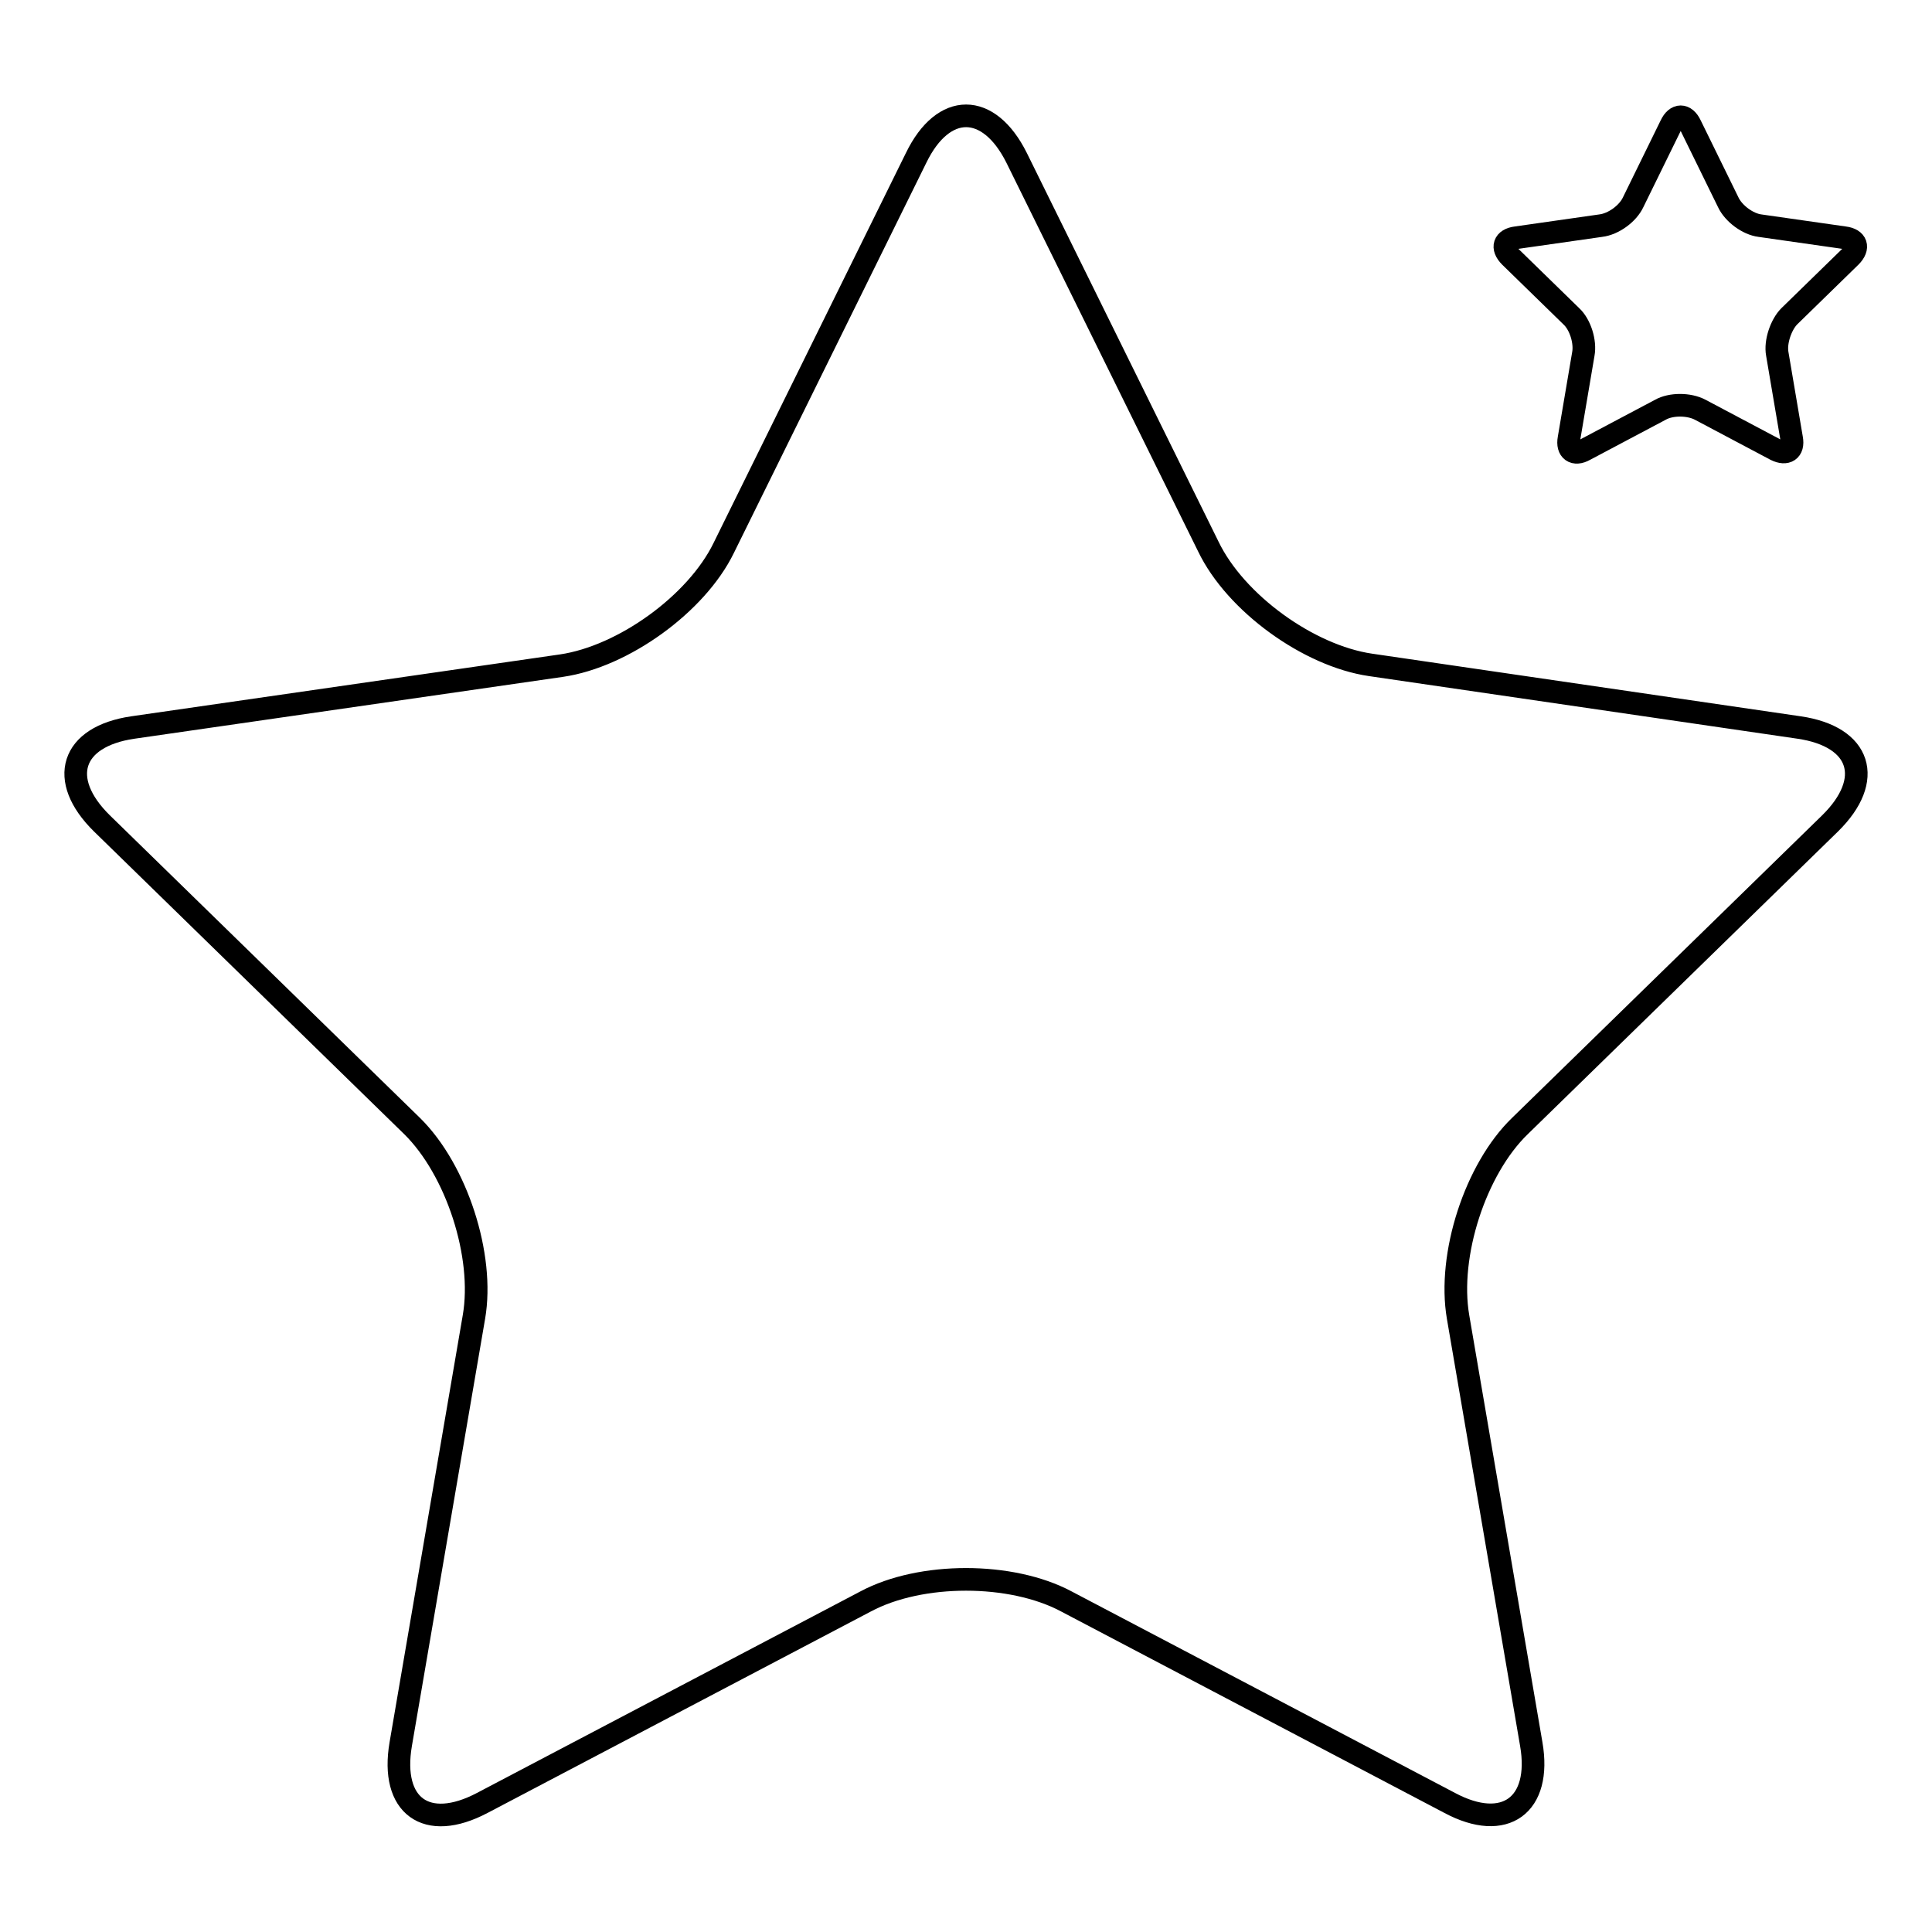 <?xml version="1.0" encoding="utf-8"?>
<!-- Svg Vector Icons : http://www.onlinewebfonts.com/icon -->
<!DOCTYPE svg PUBLIC "-//W3C//DTD SVG 1.1//EN" "http://www.w3.org/Graphics/SVG/1.1/DTD/svg11.dtd">
<svg version="1.1" xmlns="http://www.w3.org/2000/svg" xmlns:xlink="http://www.w3.org/1999/xlink" x="0px" y="0px" viewBox="0 0 256 256" enable-background="new 0 0 256 256" xml:space="preserve">
<g><g><g><g><path stroke-width="3" fill-opacity="0" stroke="#000000"  d="M242.5,109.1c5.9-5.8,4.1-11.5-4.1-12.7l-56.8-8.3c-8.2-1.2-17.9-8.2-21.5-15.7l-25.4-51.5c-3.7-7.4-9.7-7.4-13.3,0L95.9,72.6C92.3,80,82.6,87,74.4,88.2l-56.8,8.2c-8.2,1.2-10,6.9-4.1,12.7l41.1,40.1c5.9,5.8,9.6,17.2,8.2,25.3l-9.7,56.6c-1.4,8.2,3.4,11.7,10.8,7.8l50.8-26.7c7.3-3.9,19.3-3.9,26.6,0l50.8,26.7c7.3,3.9,12.2,0.3,10.8-7.8l-9.7-56.6c-1.4-8.2,2.3-19.6,8.2-25.3L242.5,109.1z"/><path stroke-width="3" fill-opacity="0" stroke="#000000"  d="M208.2,41.9c1.2,1.1,1.9,3.4,1.6,5l-1.9,11.2c-0.3,1.6,0.7,2.3,2.1,1.5l10-5.3c1.4-0.8,3.8-0.8,5.3,0l10,5.3c1.4,0.7,2.4,0.1,2.1-1.5l-1.9-11.2c-0.3-1.6,0.5-3.9,1.6-5l8.1-7.9c1.2-1.2,0.8-2.3-0.8-2.5l-11.2-1.6c-1.6-0.2-3.5-1.6-4.2-3.1l-5-10.2c-0.7-1.5-1.9-1.5-2.6,0l-5,10.2c-0.7,1.5-2.6,2.9-4.3,3.1l-11.2,1.6c-1.6,0.2-2,1.3-0.8,2.5L208.2,41.9z"/></g></g><g></g><g></g><g></g><g></g><g></g><g></g><g></g><g></g><g></g><g></g><g></g><g></g><g></g><g></g><g></g></g></g>
</svg>